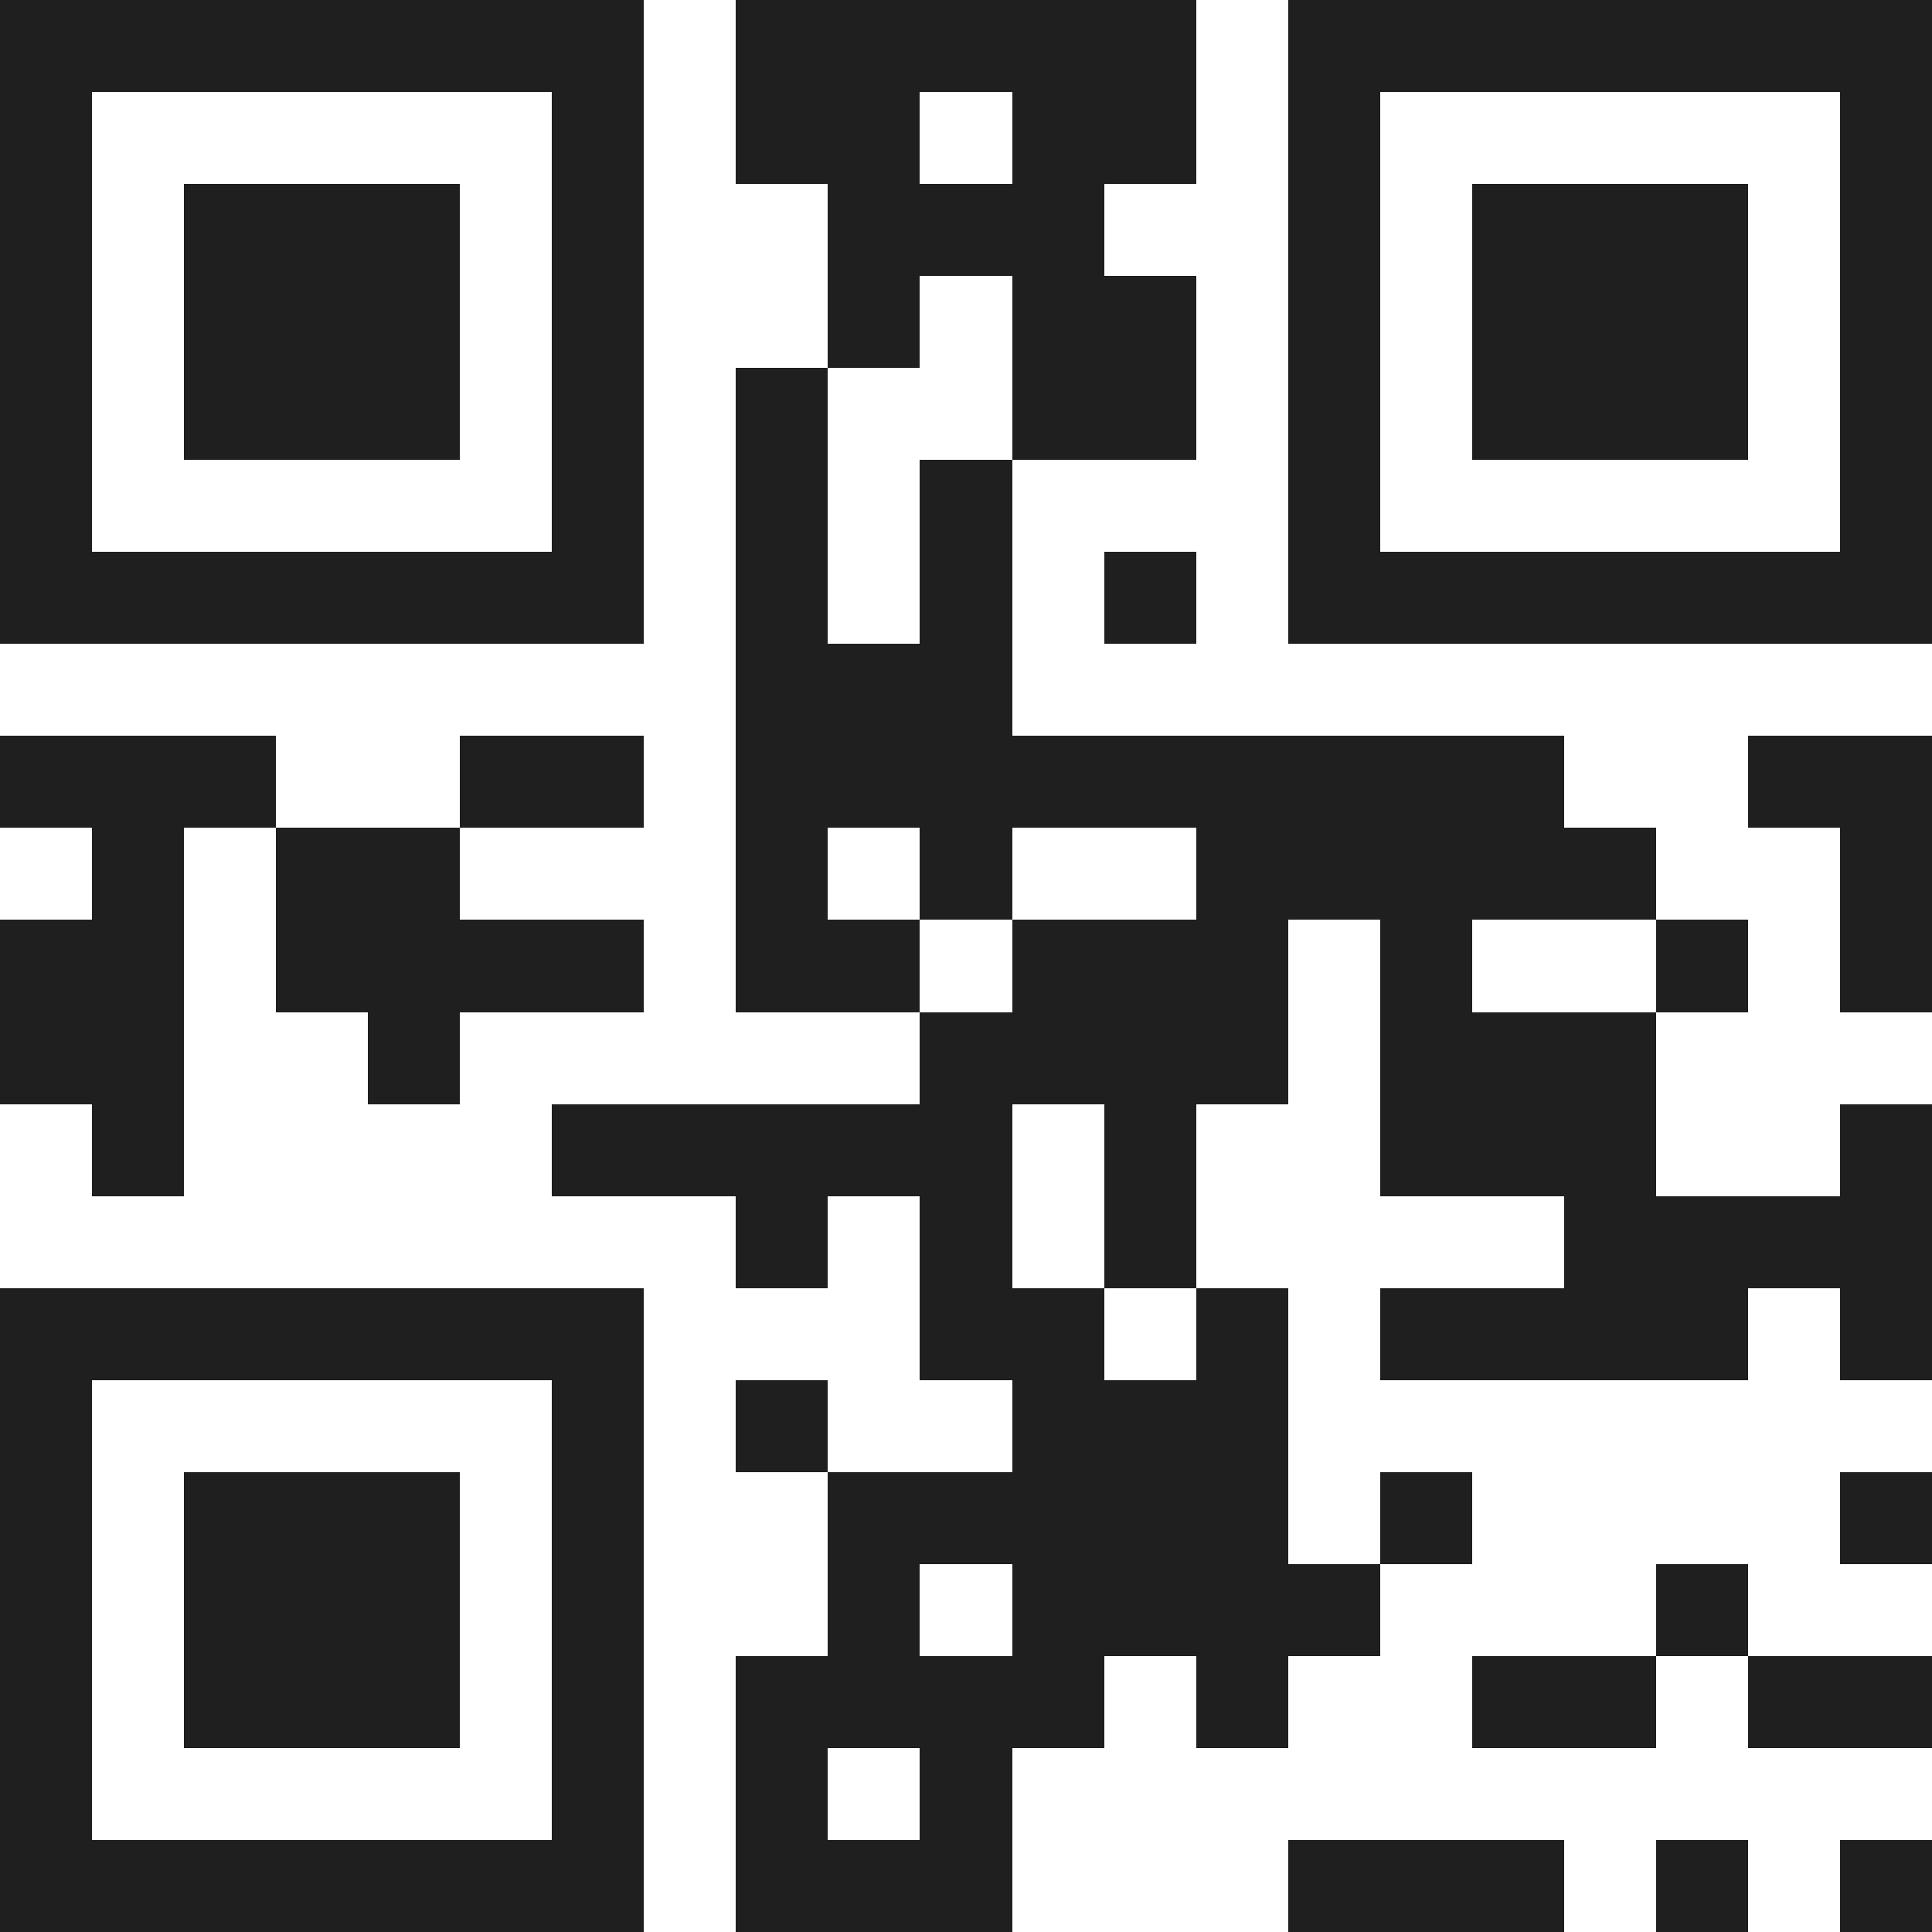 <svg xmlns="http://www.w3.org/2000/svg" viewBox="0 0 21 21" shape-rendering="crispEdges"><path fill="#ffffff" d="M0 0h21v21H0z"/><path stroke="#1f1f1f" d="M0 0.5h7m1 0h5m1 0h7M0 1.5h1m5 0h1m1 0h2m1 0h2m1 0h1m5 0h1M0 2.5h1m1 0h3m1 0h1m2 0h3m2 0h1m1 0h3m1 0h1M0 3.5h1m1 0h3m1 0h1m2 0h1m1 0h2m1 0h1m1 0h3m1 0h1M0 4.5h1m1 0h3m1 0h1m1 0h1m2 0h2m1 0h1m1 0h3m1 0h1M0 5.5h1m5 0h1m1 0h1m1 0h1m3 0h1m5 0h1M0 6.5h7m1 0h1m1 0h1m1 0h1m1 0h7M8 7.5h3M0 8.5h3m2 0h2m1 0h9m2 0h2M1 9.5h1m1 0h2m3 0h1m1 0h1m2 0h5m2 0h1M0 10.5h2m1 0h4m1 0h2m1 0h3m1 0h1m2 0h1m1 0h1M0 11.5h2m2 0h1m5 0h4m1 0h3M1 12.5h1m4 0h5m1 0h1m2 0h3m2 0h1M8 13.5h1m1 0h1m1 0h1m4 0h4M0 14.5h7m3 0h2m1 0h1m1 0h4m1 0h1M0 15.5h1m5 0h1m1 0h1m2 0h3M0 16.5h1m1 0h3m1 0h1m2 0h5m1 0h1m4 0h1M0 17.5h1m1 0h3m1 0h1m2 0h1m1 0h4m3 0h1M0 18.5h1m1 0h3m1 0h1m1 0h4m1 0h1m2 0h2m1 0h2M0 19.5h1m5 0h1m1 0h1m1 0h1M0 20.5h7m1 0h3m3 0h3m1 0h1m1 0h1"/></svg>
